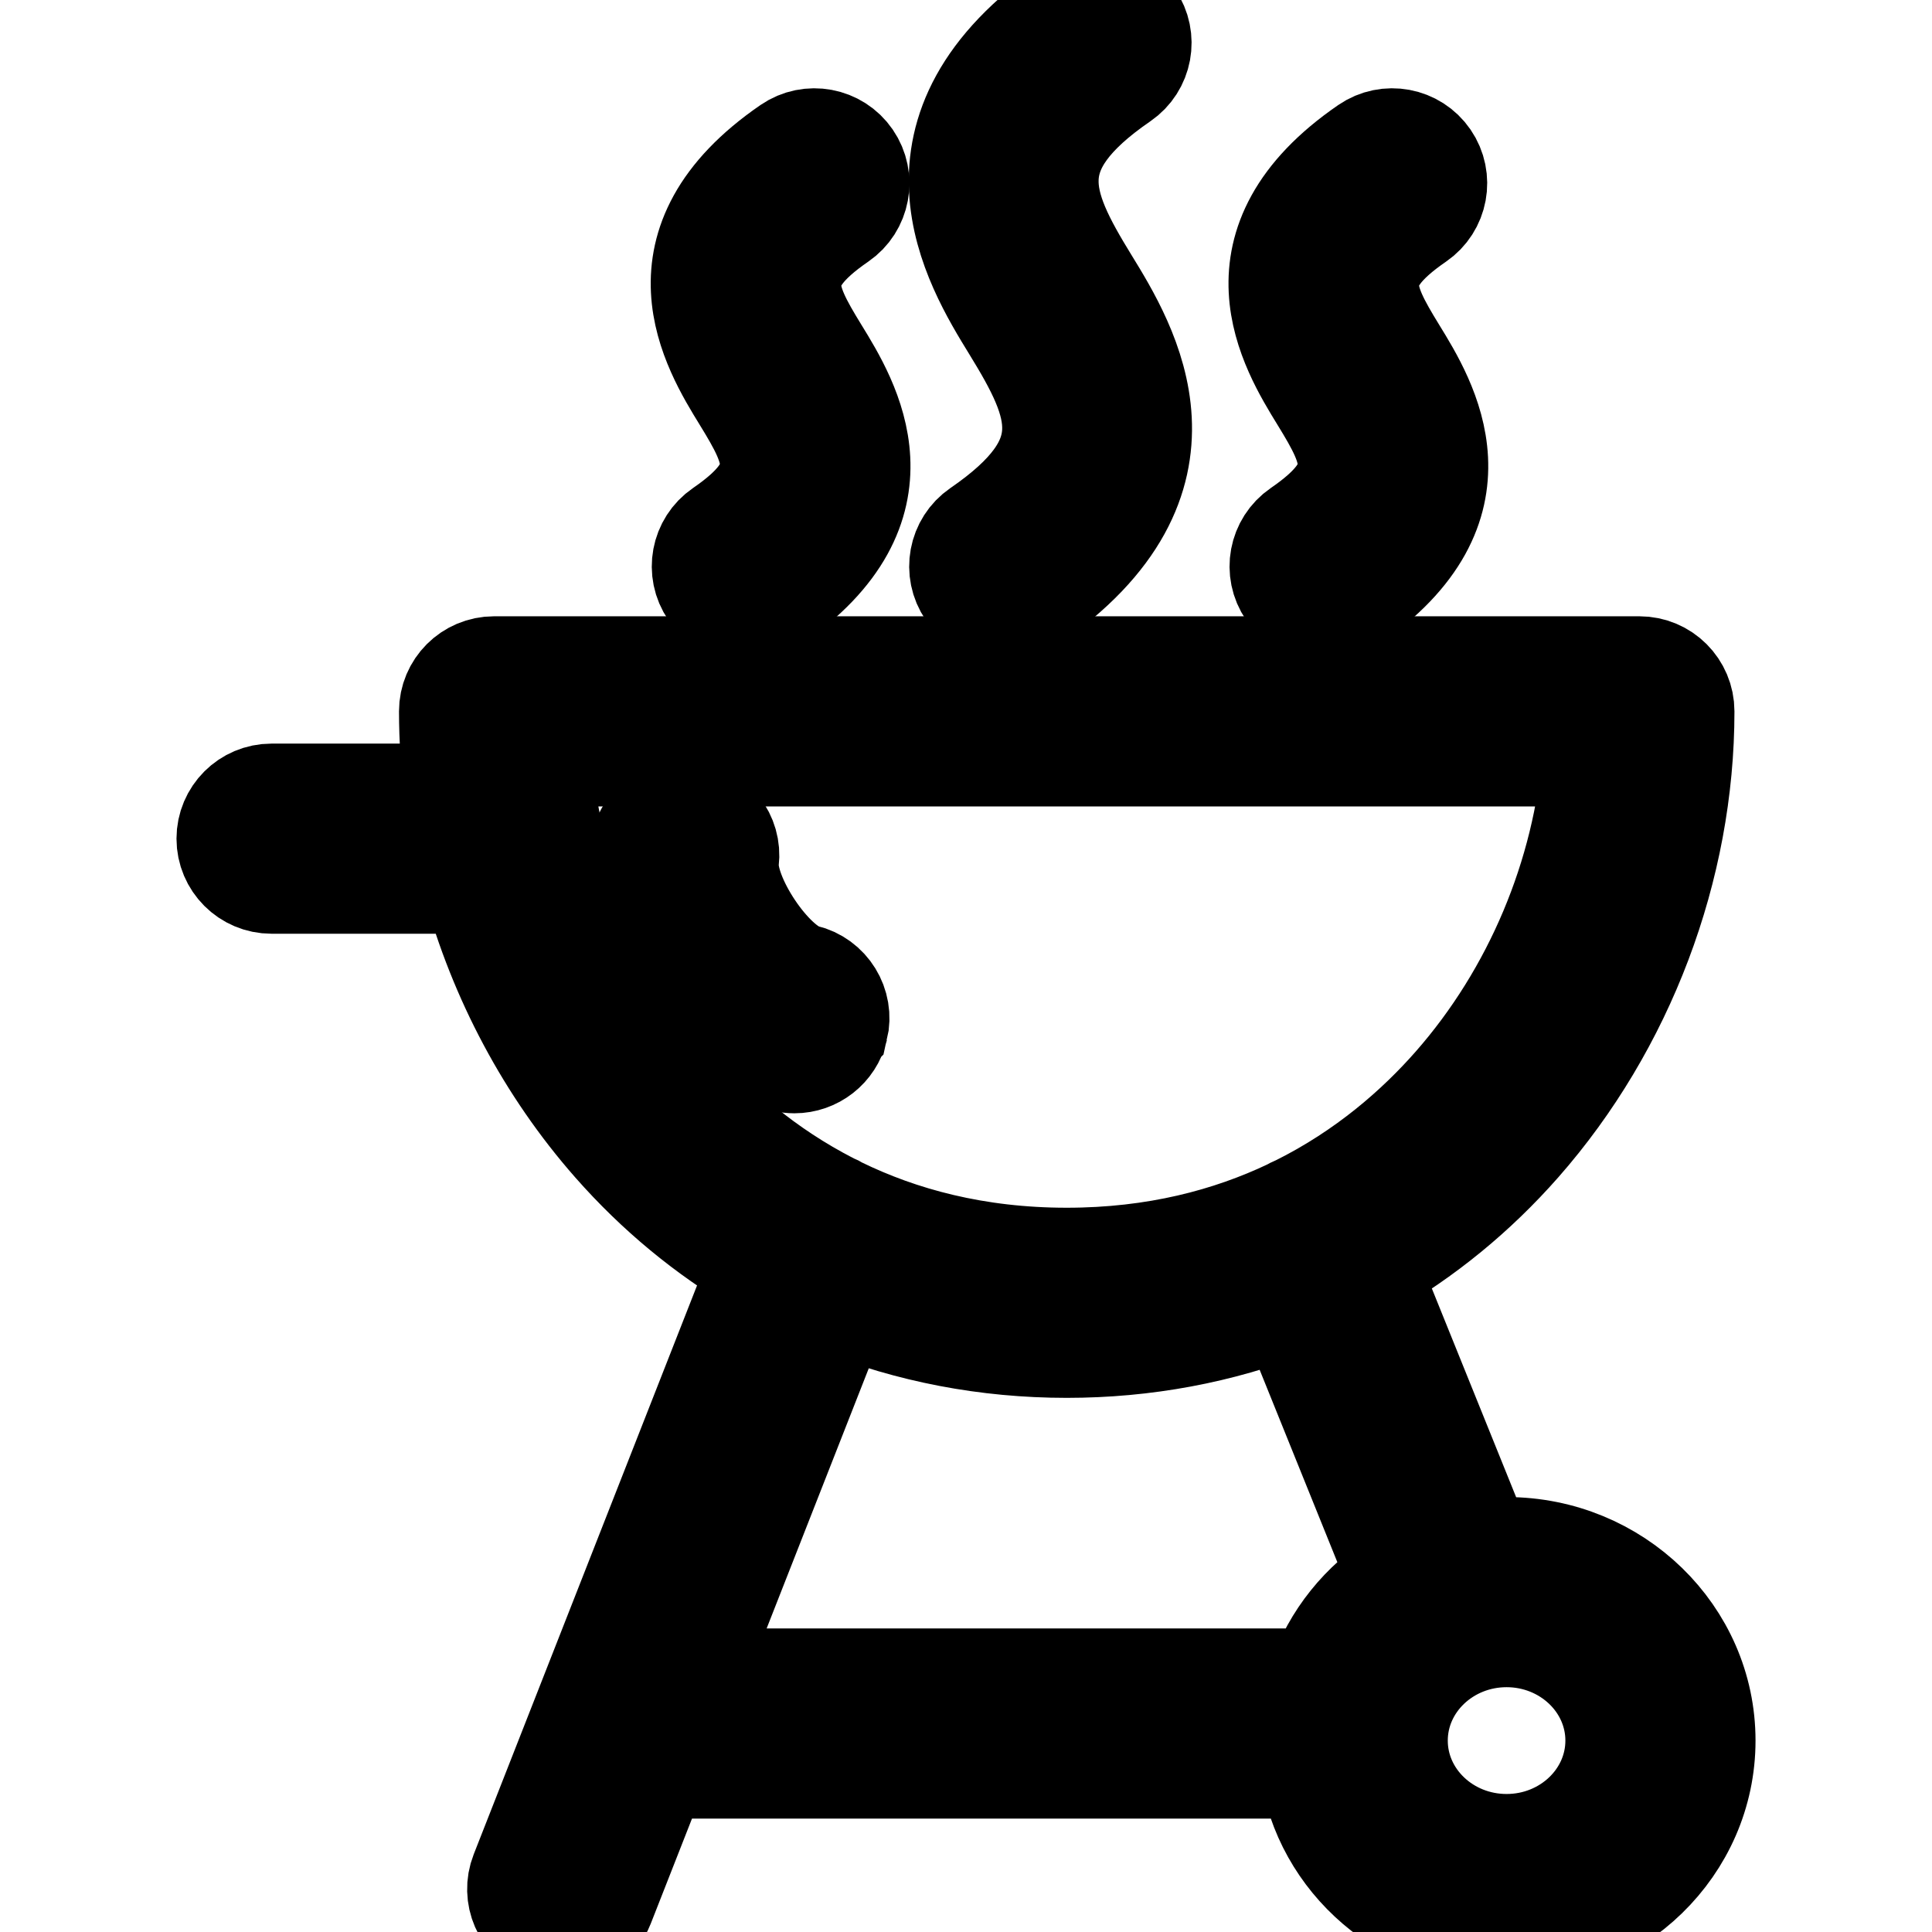 <?xml version='1.0' encoding='iso-8859-1'?>
<!DOCTYPE svg PUBLIC '-//W3C//DTD SVG 1.1//EN' 'http://www.w3.org/Graphics/SVG/1.1/DTD/svg11.dtd'>
<svg version="1.1" xmlns="http://www.w3.org/2000/svg" viewBox="0 0 315.001 315.001" xmlns:xlink="http://www.w3.org/1999/xlink" enable-background="new 0 0 315.001 315.001">
  
  <g stroke="black" stroke-width="17">
    <path d="m136.331,167.627c0.892-3.762-1.436-7.533-5.198-8.425-5.422-1.284-13.324-13.12-12.62-18.901 0.468-3.838-2.264-7.328-6.102-7.795-3.848-0.471-7.326,2.265-7.795,6.102-1.557,12.774 11.067,31.322 23.29,34.218 0.542,0.129 1.085,0.19 1.619,0.19 3.171-2.84217e-14 6.043-2.169 6.806-5.389z"/>
    <path d="m245.638,252.586c-1.382,0-2.74,0.095-4.077,0.261l-18.665-46.212c9.19-5.256 17.552-12.059 24.799-20.301 16.902-19.221 26.596-44.863 26.596-70.353 0-3.866-3.134-7-7-7h-186.737c-3.866,0-7,3.134-7,7 0,4.594 0.32,9.193 0.936,13.759h-30.215c-3.866,0-7,3.134-7,7 0,3.866 3.134,7 7,7h33.067c4.29,15.66 12.099,30.417 22.808,42.594 7.03,7.995 15.105,14.643 23.973,19.831l-38.975,99.276c-1.413,3.599 0.359,7.661 3.958,9.073 0.84,0.33 1.705,0.486 2.556,0.486 2.795,0 5.435-1.686 6.518-4.444l8.851-22.544h106.824c2.125,15.217 15.564,26.986 31.784,26.986 17.693,0 32.088-13.999 32.088-31.206-0.001-17.207-14.395-31.206-32.089-31.206zm-134.974-75.496c-13.138-14.94-21.263-34.34-22.831-54.108h172.18c-1.568,19.769-9.693,39.168-22.831,54.108-5.963,6.78-14.363,14.241-25.578,19.804-0.056,0.021-0.112,0.036-0.168,0.059-0.346,0.14-0.668,0.311-0.979,0.496-9.942,4.734-22.03,7.964-36.533,7.964-14.852,0-27.179-3.381-37.255-8.304-0.38-0.243-0.788-0.455-1.225-0.626-0.014-0.005-0.028-0.009-0.042-0.015-10.794-5.514-18.926-12.768-24.738-19.378zm26.075,35.249c11.556,4.643 24.099,7.073 37.185,7.073 12.76,0 25.004-2.308 36.318-6.727l18.109,44.837c-6.135,3.833-10.844,9.638-13.176,16.49h-102.649l24.213-61.673zm108.899,88.66c-9.973,0-18.086-7.719-18.086-17.206 0-9.488 8.113-17.207 18.086-17.207 9.974,0 18.088,7.719 18.088,17.207-5.68434e-14,9.488-8.114,17.206-18.088,17.206z"/>
    <path d="m117.805,86.577c-3.188,2.188-3.997,6.546-1.809,9.732 1.356,1.977 3.548,3.039 5.776,3.039 1.366,0 2.746-0.399 3.956-1.23 22.855-15.691 12.489-32.558 7.507-40.664-5.507-8.957-7.852-13.994 3.503-21.79 3.188-2.188 3.997-6.546 1.809-9.732-2.188-3.188-6.548-3.994-9.732-1.809-22.857,15.693-12.488,32.559-7.506,40.662 5.506,8.958 7.85,13.997-3.504,21.792z"/>
    <path d="m212.007,86.577c-3.188,2.188-3.997,6.545-1.809,9.732 1.356,1.977 3.548,3.039 5.776,3.039 1.365,0 2.745-0.399 3.956-1.23 22.858-15.692 12.49-32.559 7.508-40.663-5.506-8.958-7.851-13.996 3.504-21.791 3.188-2.188 3.997-6.545 1.809-9.732-2.189-3.189-6.546-3.997-9.732-1.809-22.856,15.691-12.489,32.557-7.507,40.663 5.505,8.957 7.85,13.995-3.505,21.791z"/>
    <path d="m159.773,86.577c-3.187,2.188-3.996,6.546-1.808,9.733 1.357,1.976 3.548,3.038 5.776,3.038 1.366,0 2.746-0.399 3.957-1.23 29.22-20.065 15.917-41.712 9.525-52.114-7.916-12.885-11.495-21.552 5.52-33.234 3.188-2.188 3.997-6.546 1.809-9.732-2.188-3.188-6.549-3.994-9.732-1.809-29.214,20.058-15.915,41.702-9.523,52.104 7.918,12.887 11.499,21.556-5.524,33.244z"/>
  </g>
</svg>

